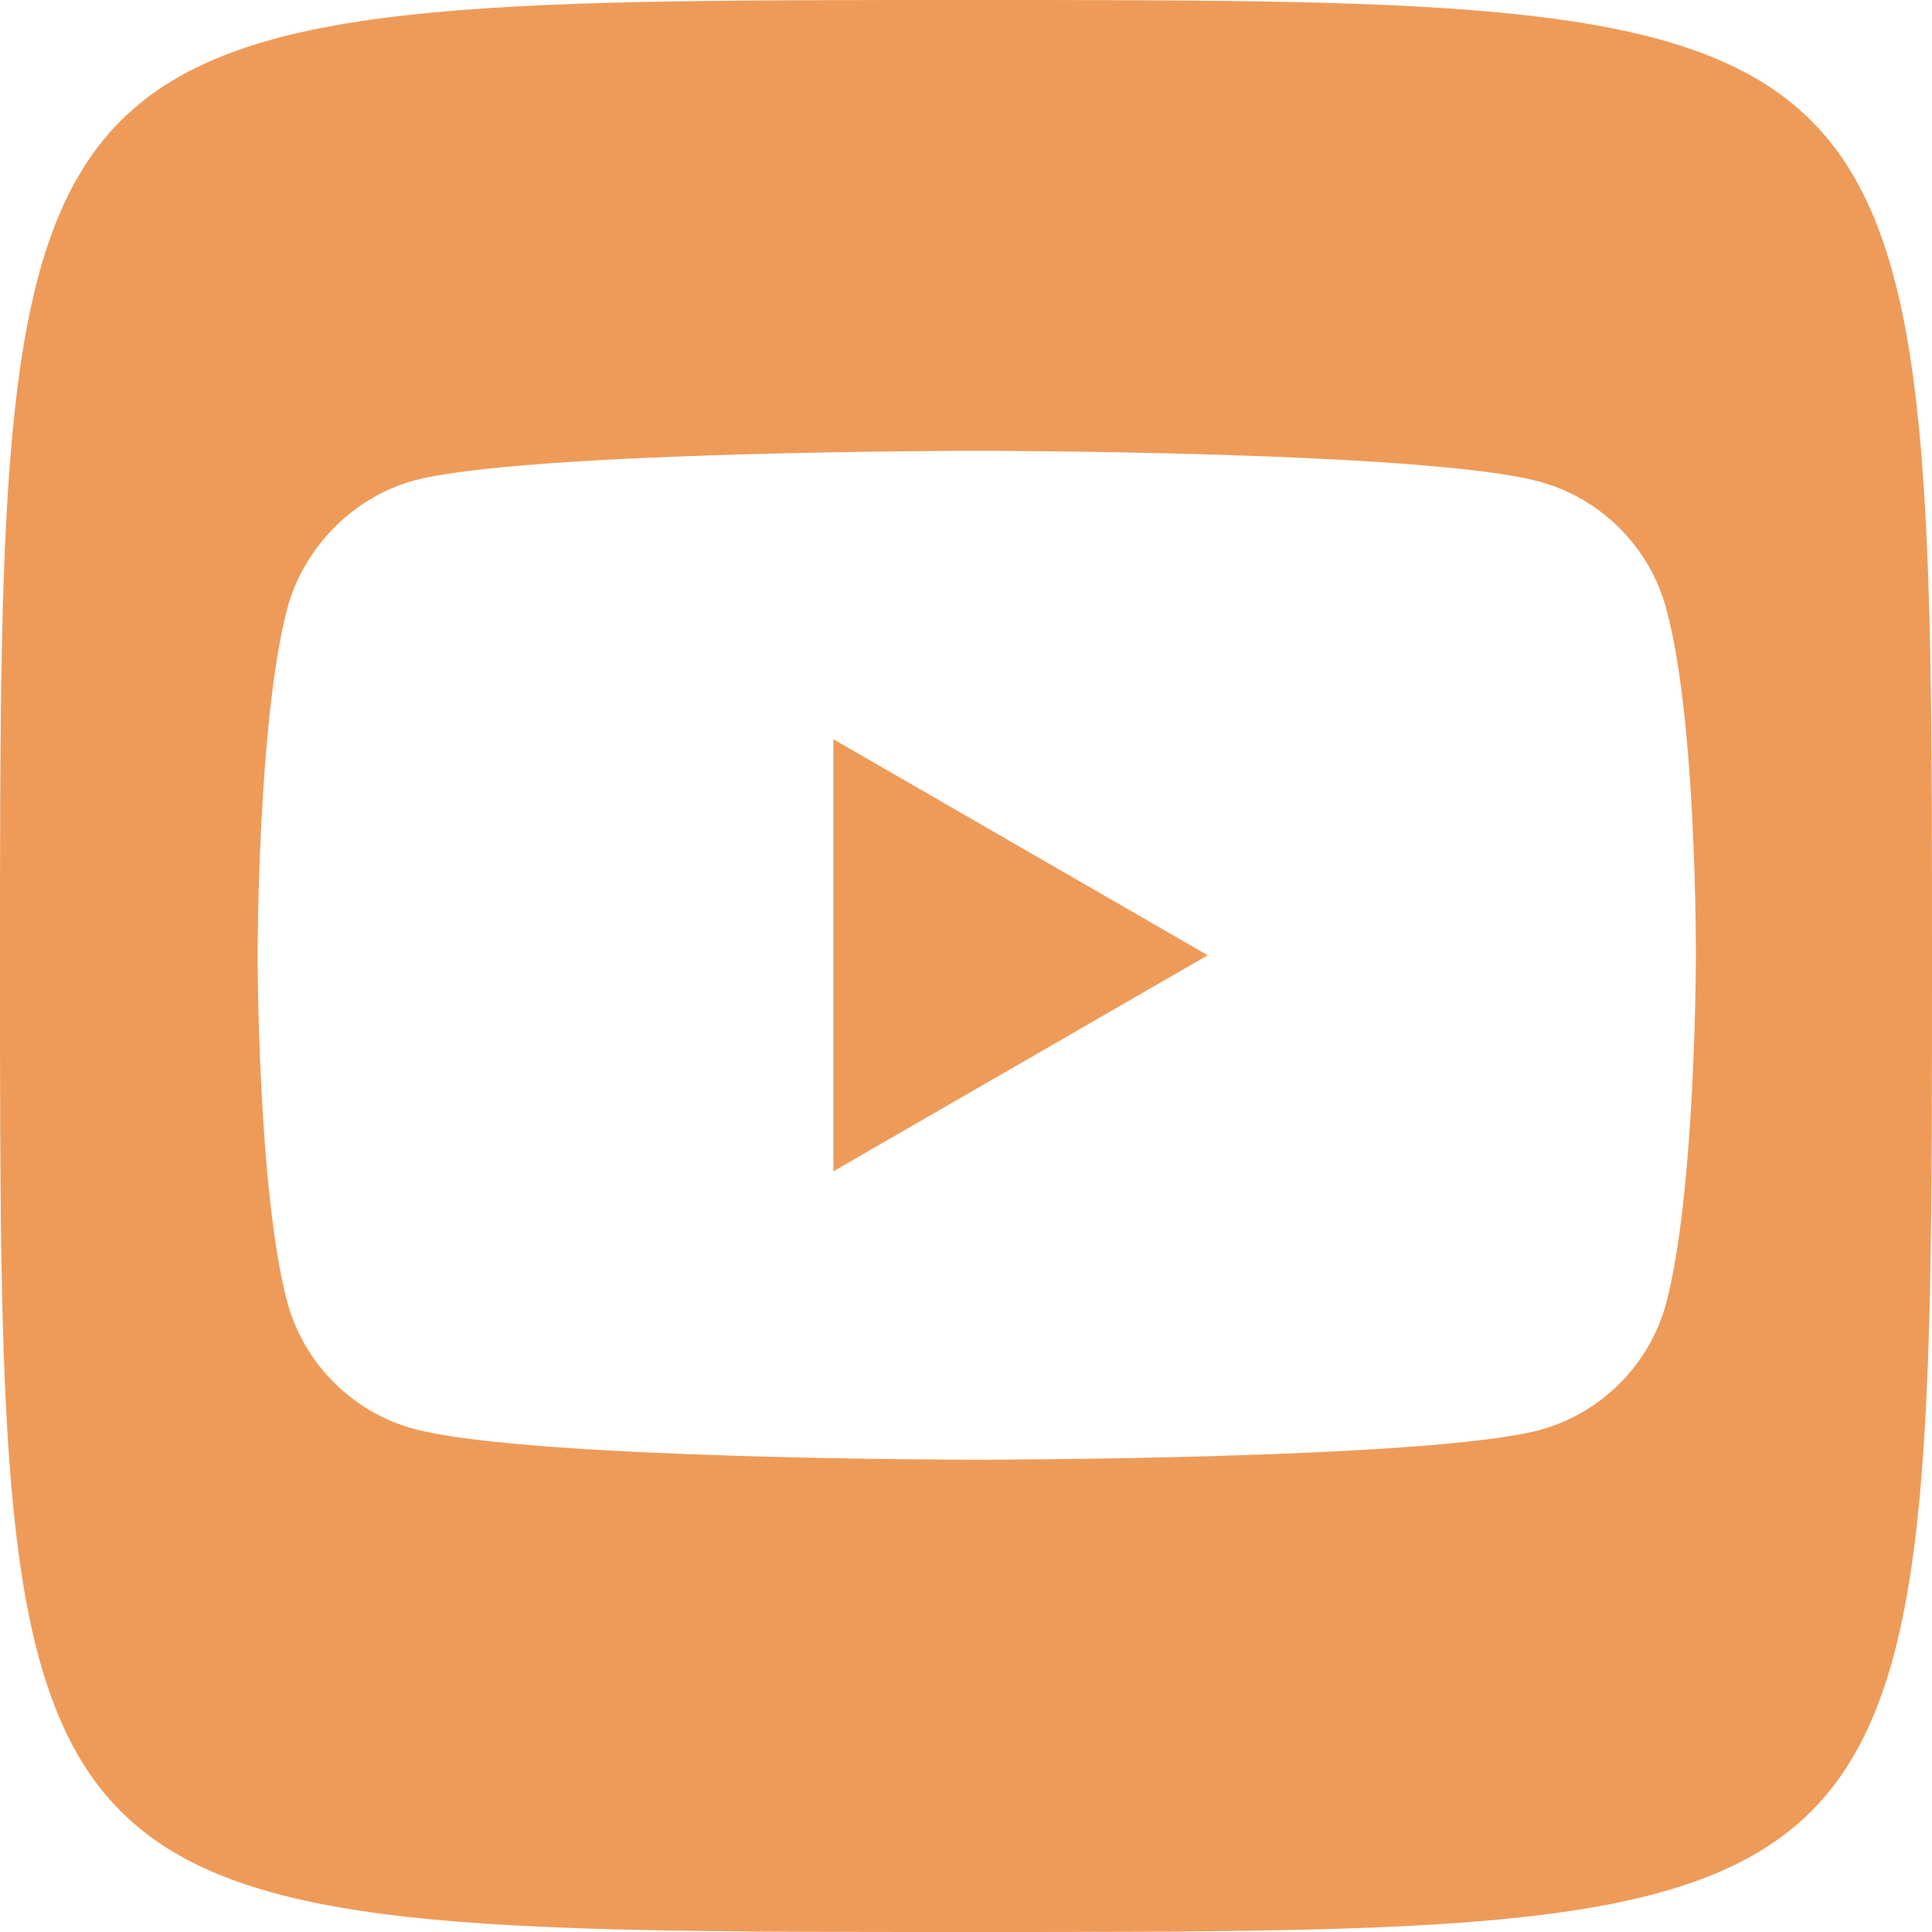 <?xml version="1.0" encoding="UTF-8"?> <svg xmlns="http://www.w3.org/2000/svg" width="90" height="90" viewBox="0 0 90 90" fill="none"><path fill-rule="evenodd" clip-rule="evenodd" d="M84.375 84.375C90 78.75 90 67.5 90 45C90 22.5 90 11.25 84.375 5.625C78.75 0 67.5 0 45 0C22.5 0 11.25 0 5.625 5.625C0 11.25 0 22.5 0 45C0 67.5 0 78.75 5.625 84.375C11.25 90 22.5 90 45 90C67.5 90 78.75 90 84.375 84.375ZM19.286 22.383C24.529 21 45.499 21 45.499 21C45.499 21 66.471 21 71.714 22.438C74.584 23.212 76.847 25.48 77.62 28.355C79.055 33.608 79 44.555 79 44.555C79 44.555 79 55.447 77.62 60.7C76.847 63.576 74.584 65.843 71.714 66.618C66.471 68 45.499 68 45.499 68C45.499 68 24.584 68 19.286 66.562C16.416 65.788 14.152 63.52 13.38 60.645C12 55.448 12 44.5 12 44.5C12 44.5 12 33.608 13.38 28.355C14.152 25.48 16.471 23.157 19.286 22.383ZM56.261 44.5L38.822 34.437V54.563L56.261 44.5Z" fill="#EE9B59"></path></svg> 